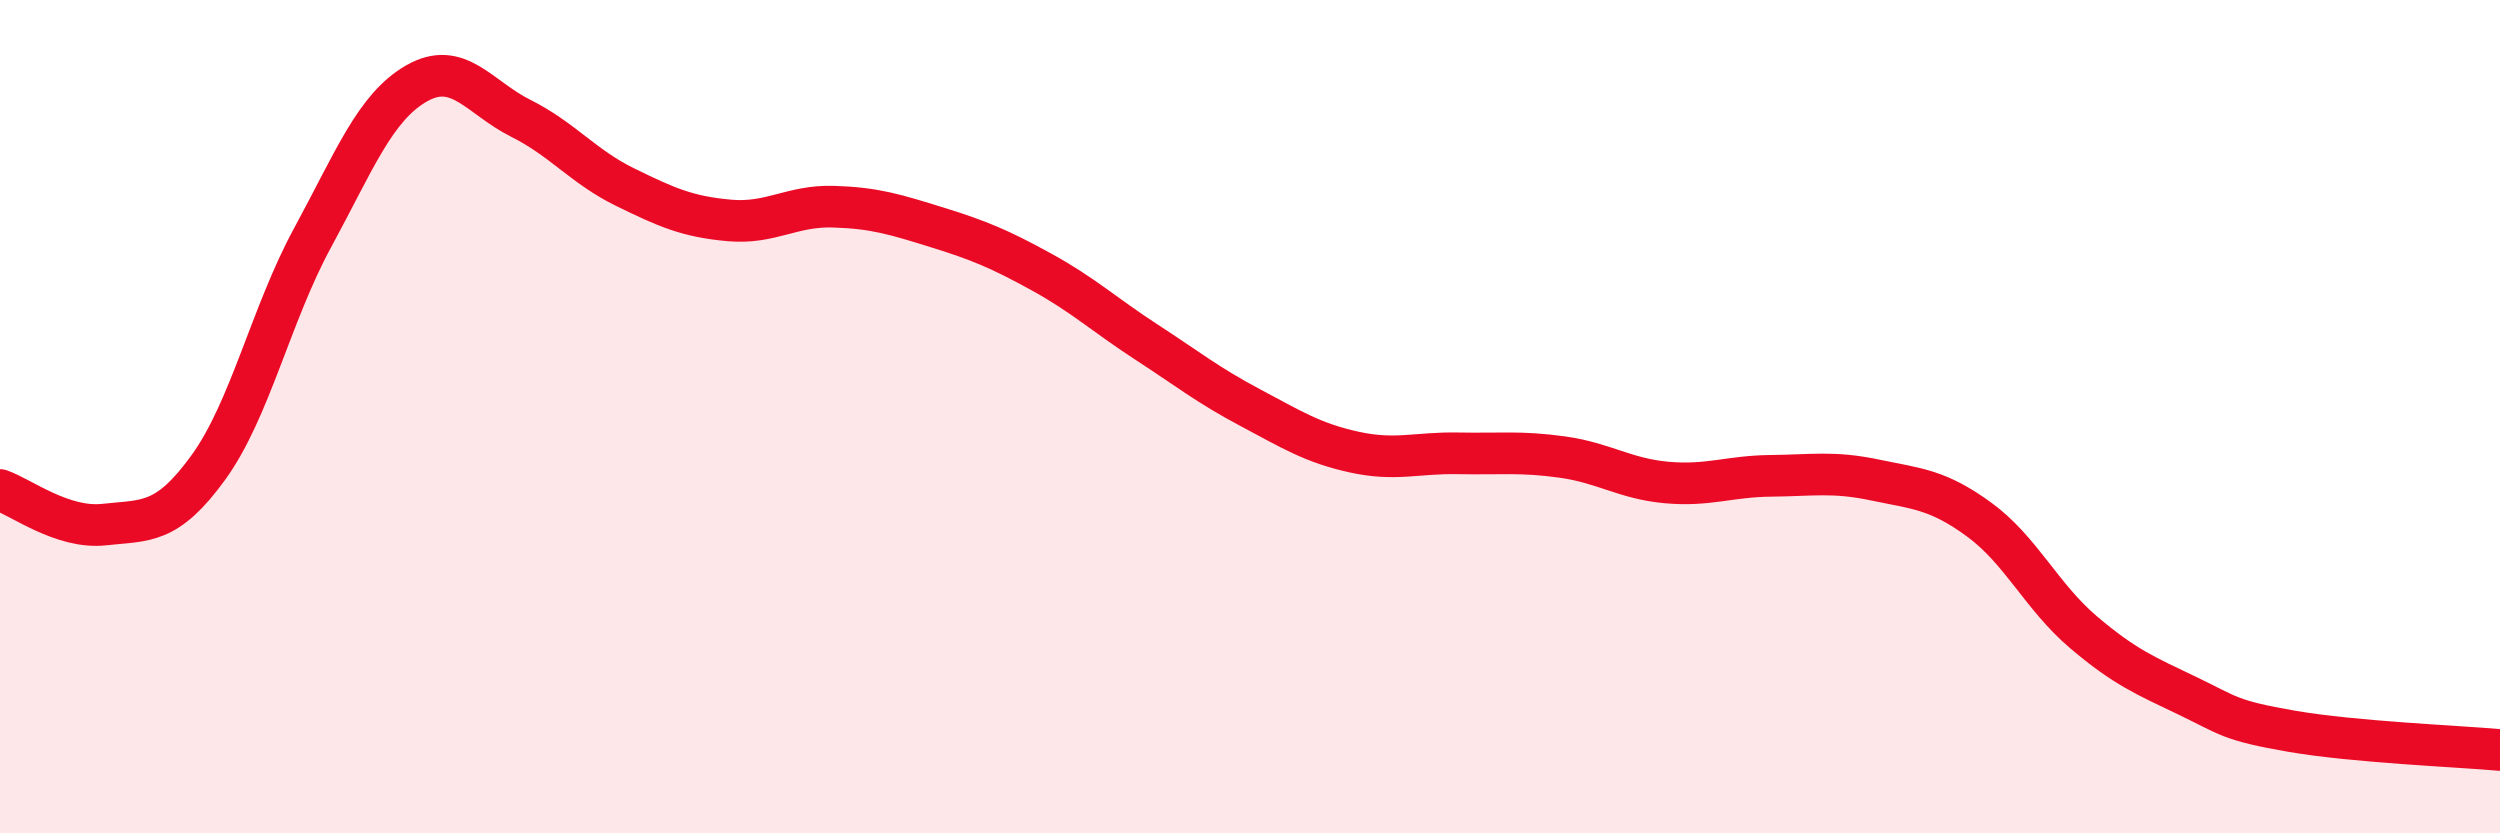 
    <svg width="60" height="20" viewBox="0 0 60 20" xmlns="http://www.w3.org/2000/svg">
      <path
        d="M 0,11.76 C 0.5,11.93 1.5,12.7 2.5,12.59 C 3.5,12.48 4,12.6 5,11.22 C 6,9.84 6.5,7.55 7.5,5.71 C 8.5,3.87 9,2.57 10,2 C 11,1.43 11.5,2.34 12.5,2.84 C 13.5,3.34 14,4 15,4.49 C 16,4.98 16.5,5.2 17.5,5.29 C 18.5,5.38 19,4.93 20,4.96 C 21,4.99 21.5,5.15 22.5,5.46 C 23.5,5.77 24,5.98 25,6.53 C 26,7.08 26.5,7.55 27.5,8.2 C 28.5,8.85 29,9.25 30,9.78 C 31,10.31 31.5,10.63 32.5,10.85 C 33.5,11.07 34,10.86 35,10.88 C 36,10.9 36.5,10.83 37.5,10.97 C 38.5,11.11 39,11.49 40,11.58 C 41,11.67 41.5,11.43 42.5,11.42 C 43.5,11.41 44,11.31 45,11.52 C 46,11.73 46.5,11.74 47.5,12.47 C 48.5,13.2 49,14.32 50,15.17 C 51,16.02 51.5,16.22 52.5,16.7 C 53.5,17.18 53.5,17.29 55,17.55 C 56.5,17.81 59,17.91 60,18L60 20L0 20Z"
        fill="#EB0A25"
        opacity="0.1"
        stroke-linecap="round"
        stroke-linejoin="round"
      />
      <path
        d="M 0,11.76 C 0.5,11.93 1.5,12.7 2.5,12.59 C 3.5,12.48 4,12.6 5,11.22 C 6,9.84 6.5,7.55 7.5,5.71 C 8.5,3.87 9,2.57 10,2 C 11,1.43 11.5,2.34 12.5,2.84 C 13.5,3.34 14,4 15,4.49 C 16,4.98 16.5,5.2 17.5,5.29 C 18.5,5.38 19,4.93 20,4.96 C 21,4.99 21.5,5.15 22.5,5.46 C 23.5,5.77 24,5.98 25,6.53 C 26,7.08 26.5,7.55 27.5,8.2 C 28.5,8.85 29,9.25 30,9.78 C 31,10.31 31.5,10.63 32.5,10.85 C 33.5,11.07 34,10.86 35,10.88 C 36,10.9 36.5,10.83 37.5,10.97 C 38.5,11.11 39,11.49 40,11.58 C 41,11.67 41.5,11.43 42.5,11.42 C 43.5,11.41 44,11.31 45,11.52 C 46,11.73 46.5,11.74 47.5,12.47 C 48.5,13.2 49,14.32 50,15.17 C 51,16.02 51.5,16.22 52.5,16.7 C 53.5,17.18 53.5,17.29 55,17.55 C 56.5,17.81 59,17.91 60,18"
        stroke="#EB0A25"
        stroke-width="1"
        fill="none"
        stroke-linecap="round"
        stroke-linejoin="round"
      />
    </svg>
  